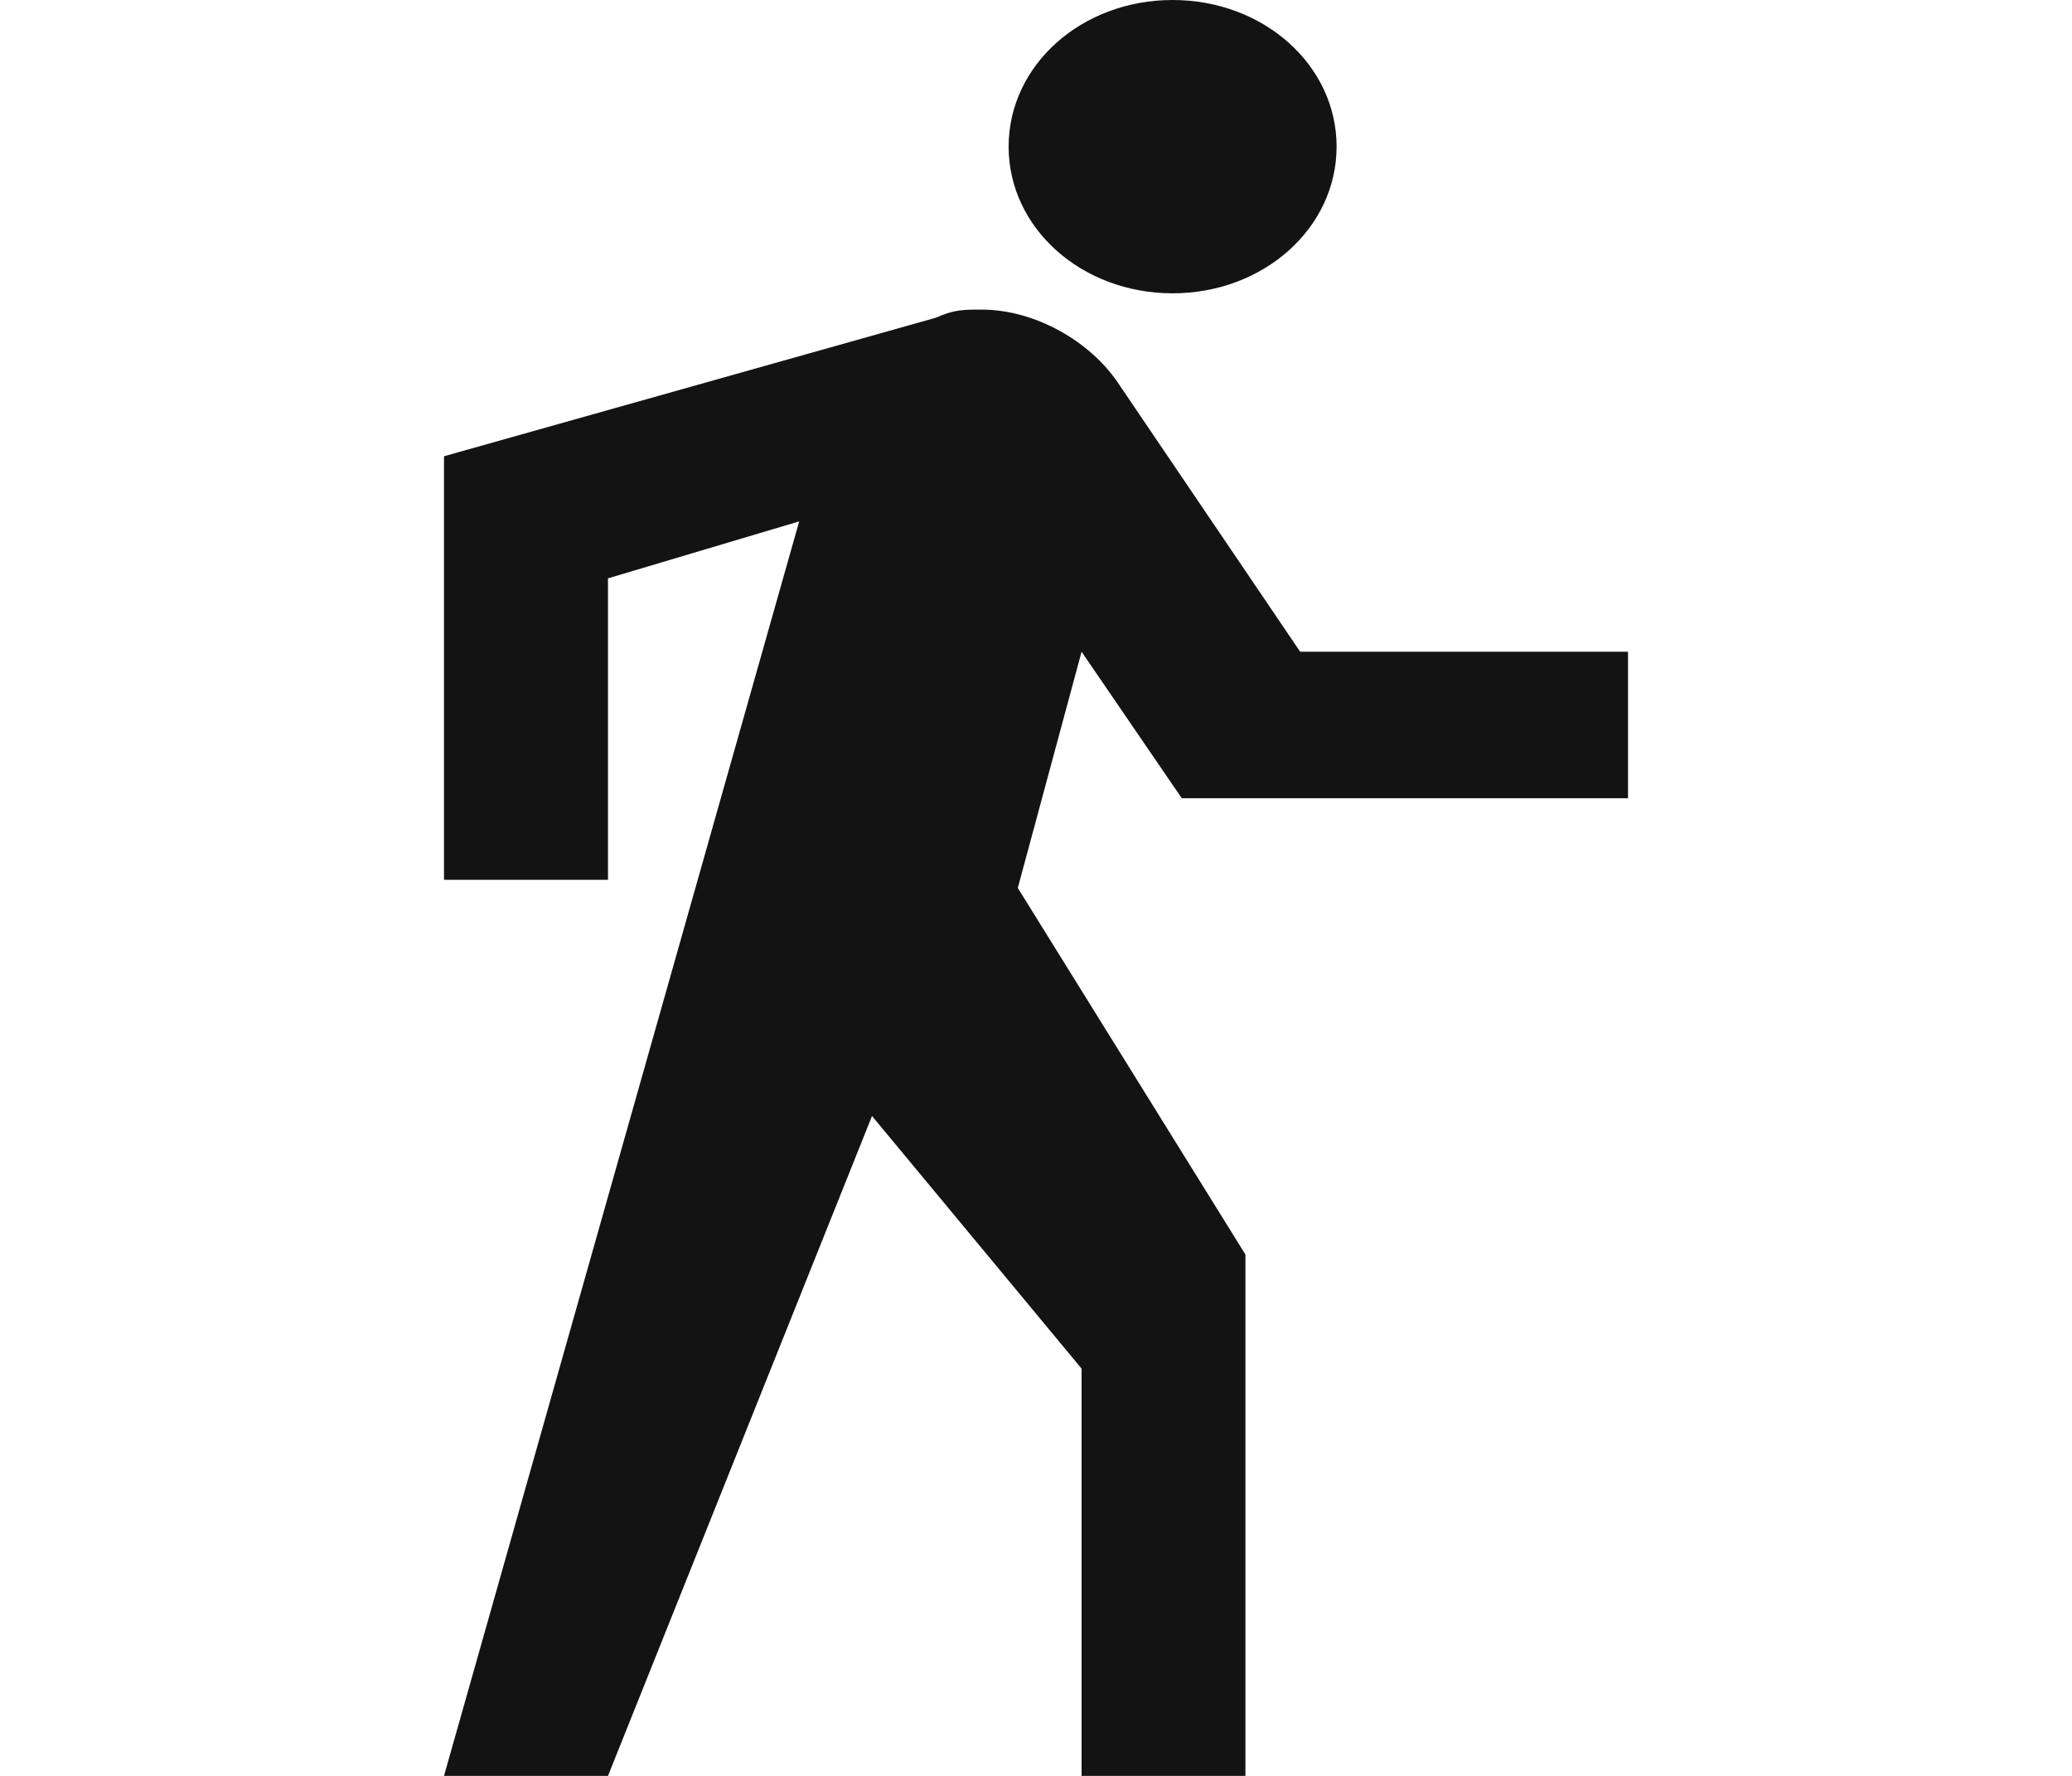 <svg width="14" height="12" viewBox="0 0 14 12" fill="none" xmlns="http://www.w3.org/2000/svg">
<path d="M7.923 1.982C8.538 1.982 9.031 1.541 9.031 0.991C9.031 0.44 8.538 0 7.923 0C7.308 0 6.815 0.44 6.815 0.991C6.815 1.541 7.308 1.982 7.923 1.982ZM7.985 5.394H11V4.404H8.785L7.554 2.587C7.369 2.312 7 2.092 6.631 2.092C6.508 2.092 6.446 2.092 6.323 2.147L3 3.083V5.945H4.108V3.908L5.4 3.523L3 12H4.108L5.892 7.541L7.308 9.248V12H8.415V8.477L6.877 6L7.308 4.404L7.985 5.394Z" fill="#131313"/>
</svg>

